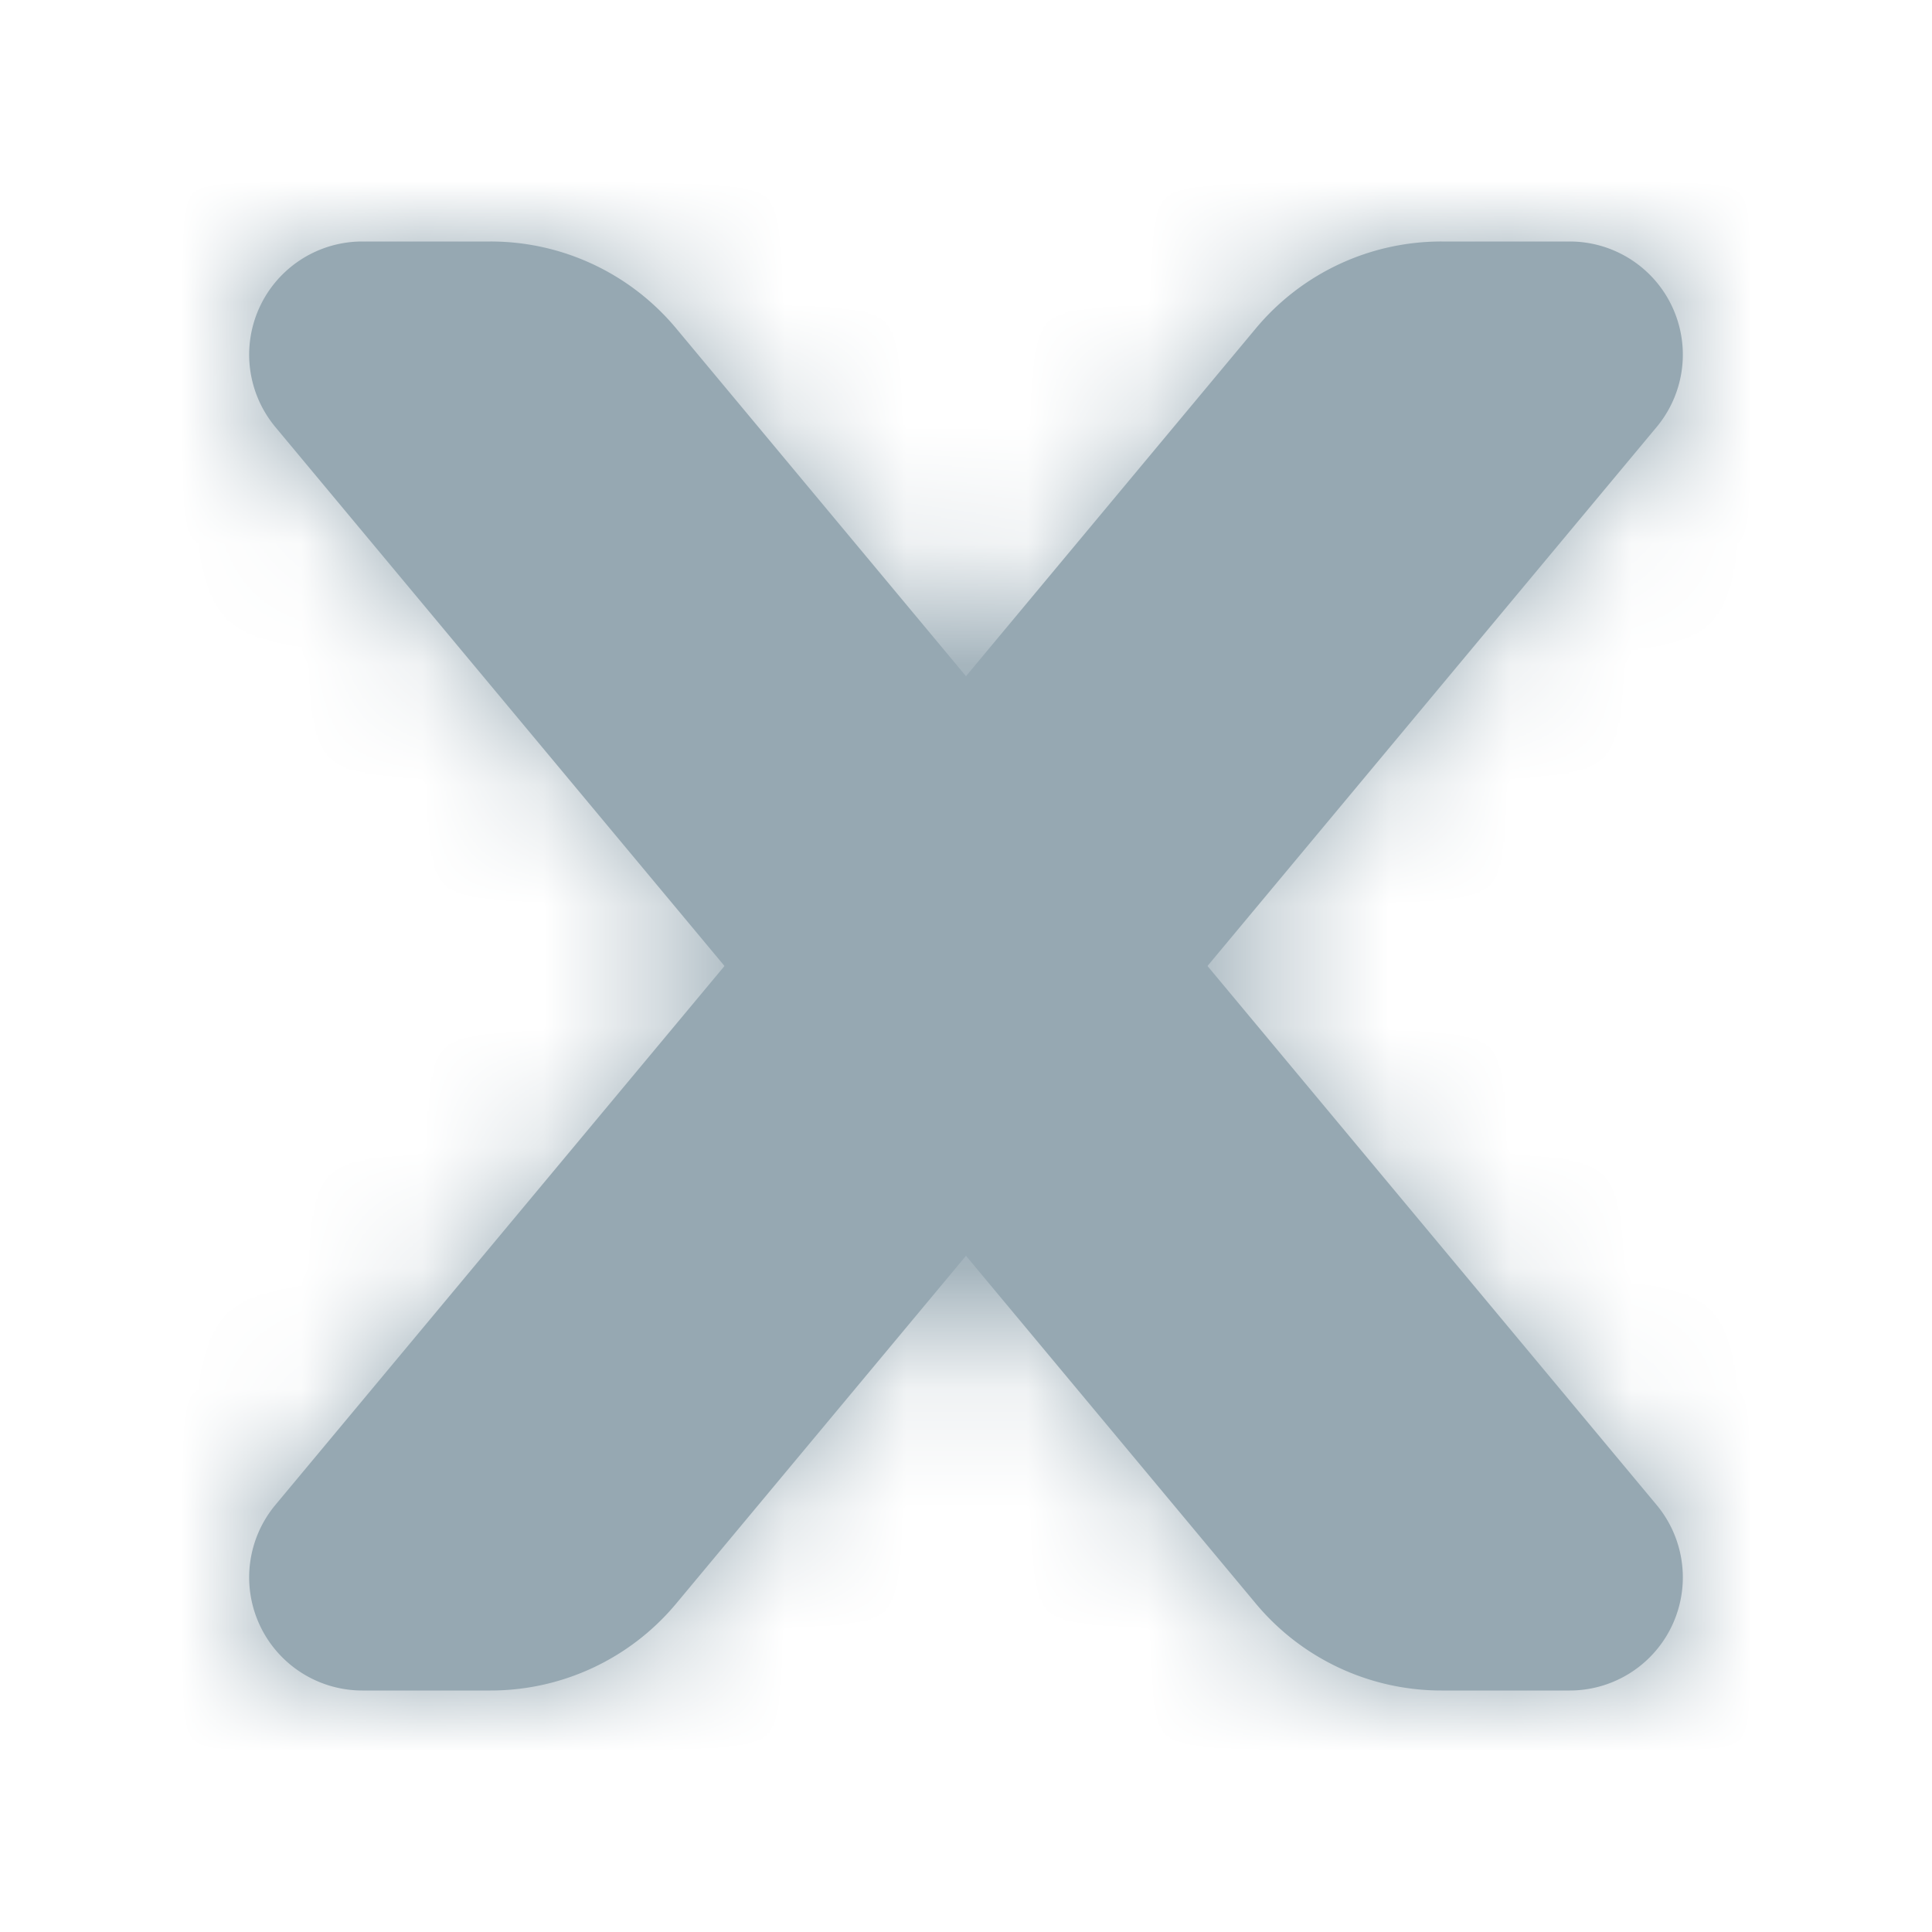 <svg xmlns="http://www.w3.org/2000/svg" xmlns:xlink="http://www.w3.org/1999/xlink" width="16" height="16" viewBox="0 0 16 16">
    <defs>
        <path id="a" d="M8 5.6l2.4-2.88A2 2 0 0 1 11.937 2H13a.937.937 0 0 1 .72 1.536L10 8l3.72 4.464A.937.937 0 0 1 13 14h-1.063a2 2 0 0 1-1.537-.72L8 10.4l-2.4 2.88a2 2 0 0 1-1.537.72H3a.937.937 0 0 1-.72-1.536L6 8 2.28 3.536A.937.937 0 0 1 3 2h1.063a2 2 0 0 1 1.537.72L8 5.6z"/>
    </defs>
    <g fill="none" fill-rule="evenodd">
        <mask id="b" fill="#fff">
            <use xlink:href="#a"/>
        </mask>
        <use fill="#96a8b2" xlink:href="#a"/>
        <g fill="#96a8b2" mask="url(#b)">
            <path d="M0 0h16v16H0z"/>
        </g>
    </g>
</svg>
